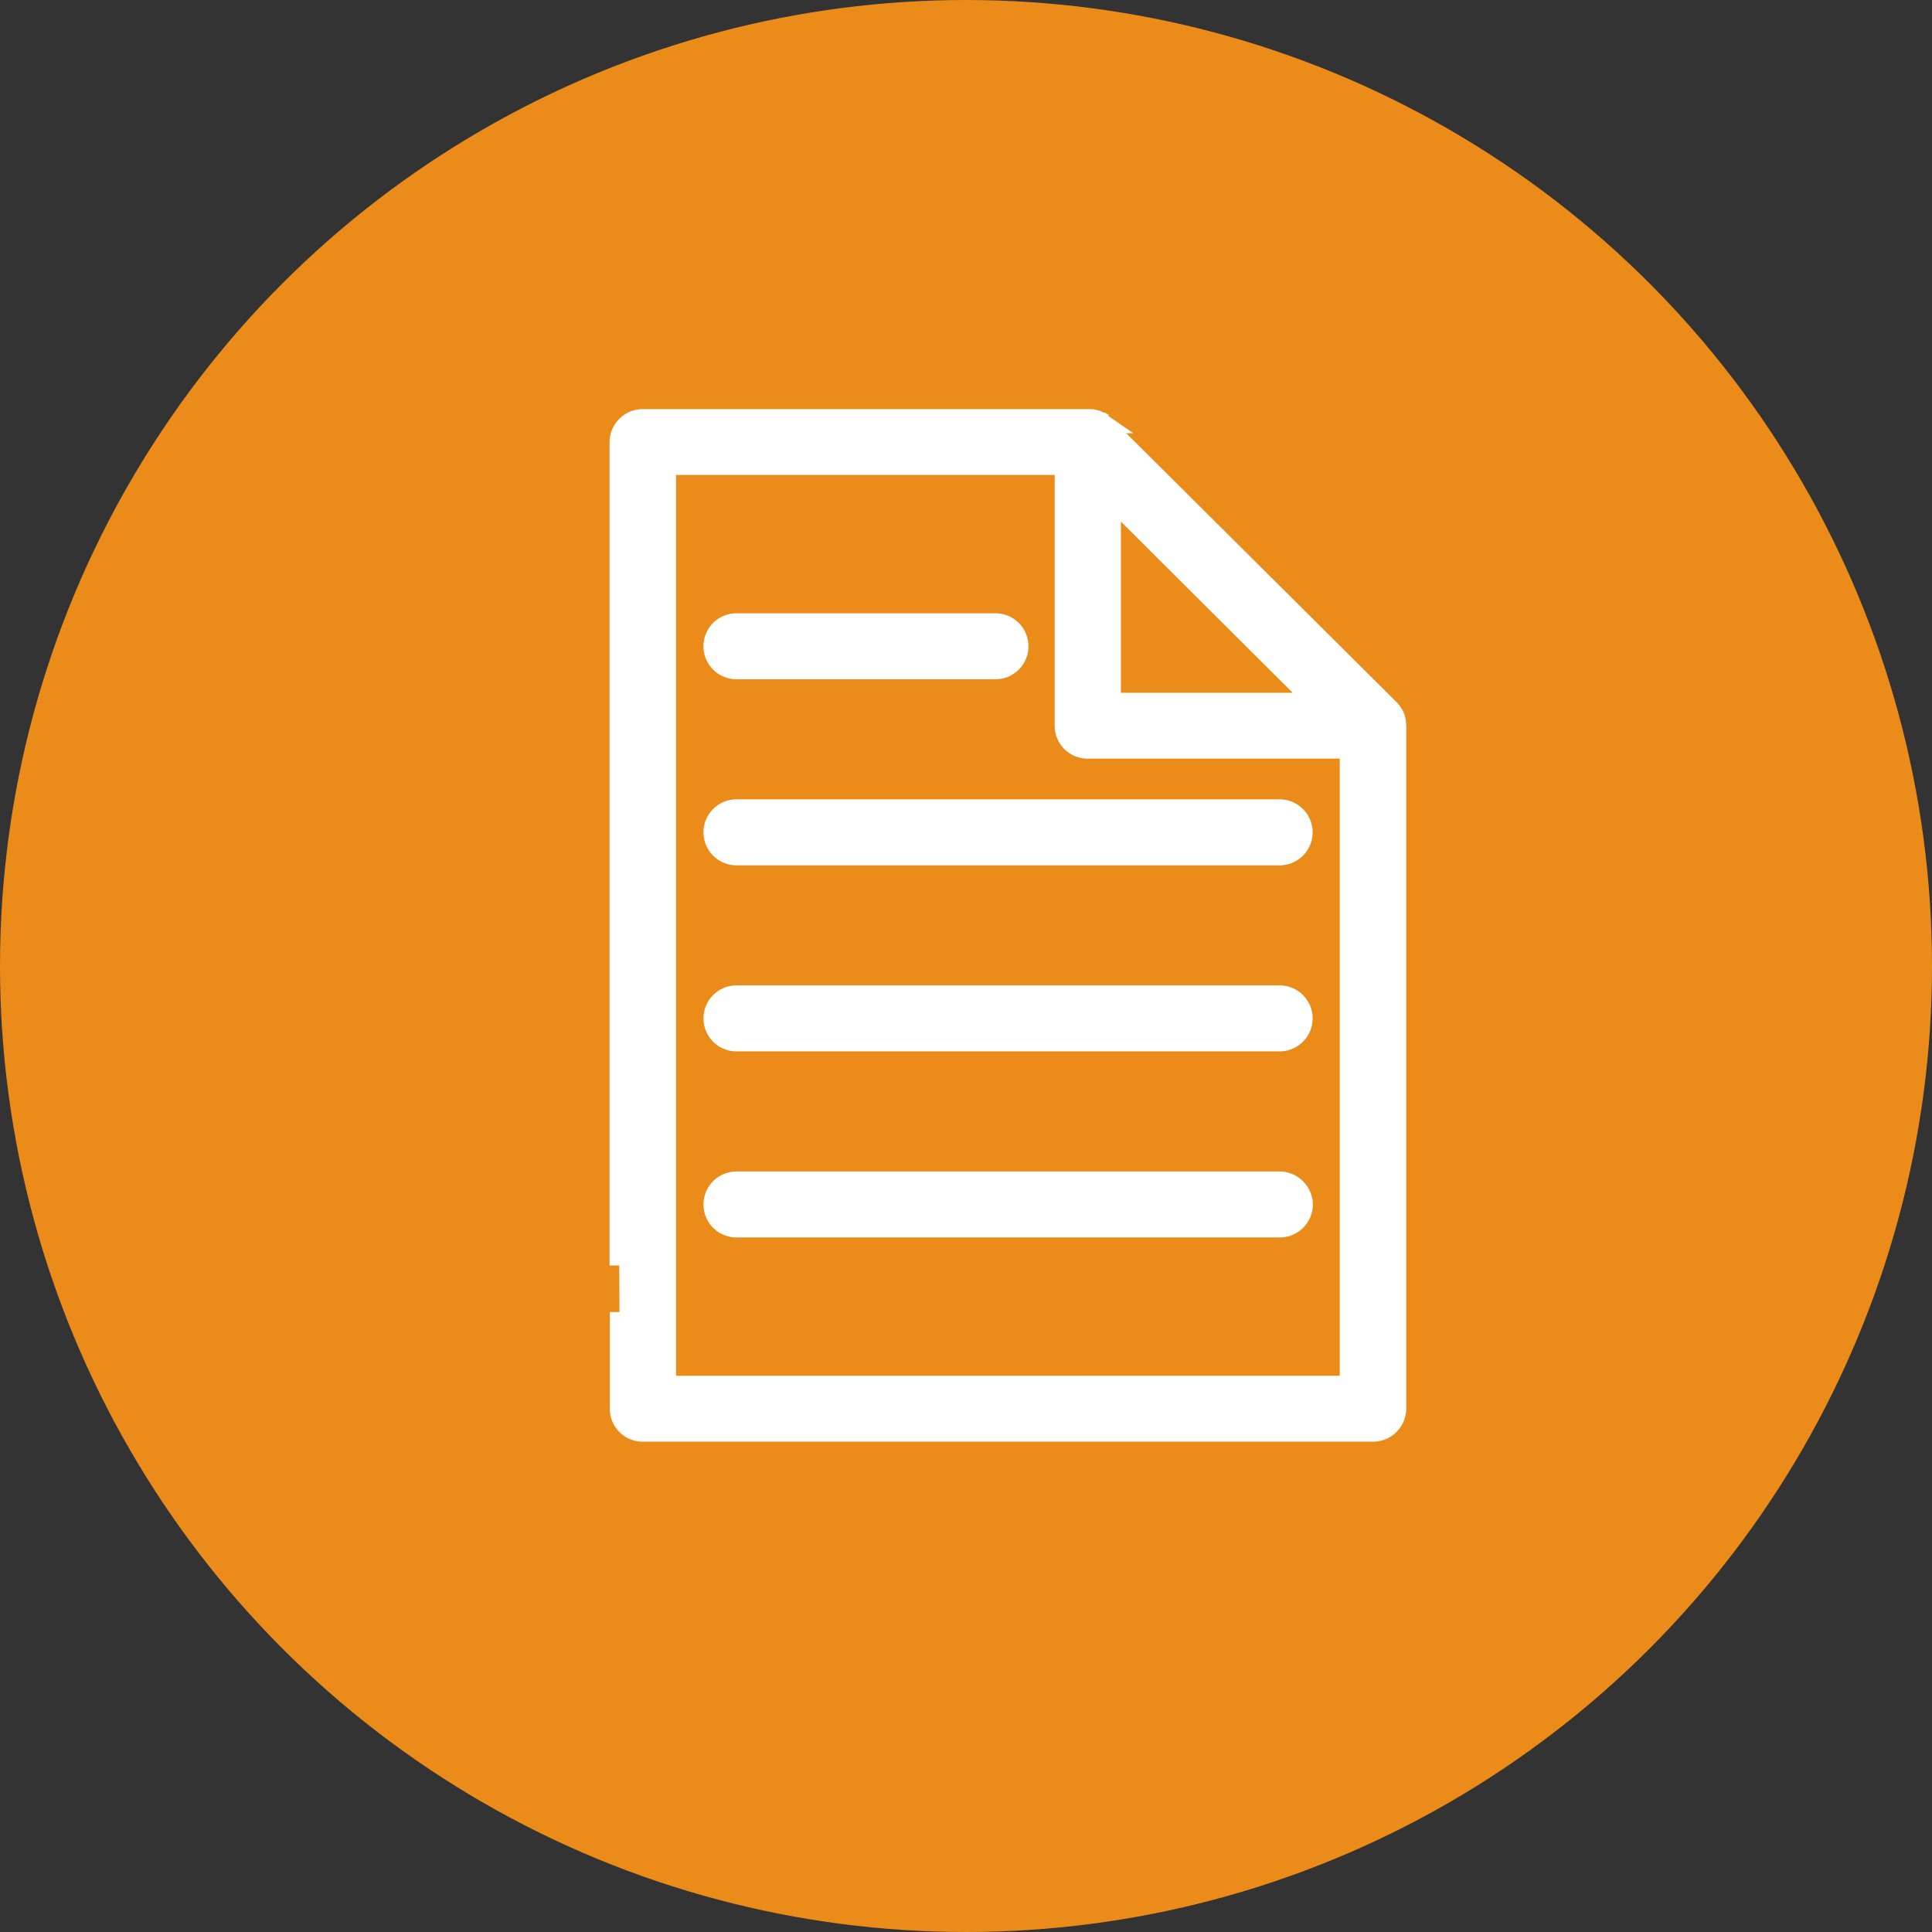 <svg xmlns="http://www.w3.org/2000/svg" width="49.916" height="49.916" viewBox="0 0 49.916 49.916"><rect x="0" y="0" width="49.916" height="49.916" fill="#333333" stroke="none"/><defs><style>.a{fill:#eb8b1a;}.b{fill:#fff;stroke:#fff;stroke-width:0.5px;}</style></defs><g transform="translate(-17.999 -13.605)"><g transform="translate(17.999 13.605)"><circle class="a" cx="24.958" cy="24.958" r="24.958"/></g><g transform="translate(33.998 24.42)"><path class="b" d="M142.556,118.783v2.5a.6.6,0,0,0,.609.6h18.859a.607.607,0,0,0,.609-.6V103.636a.221.221,0,0,1-.006-.065c0-.013-.006-.026-.006-.045v-.013c-.006-.019-.006-.032-.013-.052v-.006c-.006-.019-.013-.032-.019-.052V103.4c-.006-.013-.013-.032-.019-.045a.006.006,0,0,0-.006-.006.136.136,0,0,0-.026-.039c0-.006-.006-.006-.006-.013a.141.141,0,0,0-.026-.032c0-.006-.006-.006-.006-.013s-.026-.032-.039-.045l-7.373-7.334a.282.282,0,0,0-.045-.039c-.006,0-.006-.006-.013-.006A.142.142,0,0,1,155,95.8c-.006,0-.006-.006-.013-.006s-.026-.019-.039-.026a.006.006,0,0,1-.006-.006l-.045-.019h-.006a.447.447,0,0,0-.052-.019h-.006c-.019-.006-.032-.006-.052-.013h-.013c-.013,0-.026-.006-.045-.006H143.159a.607.607,0,0,0-.609.6v21.276M155.261,97.76l5.293,5.274h-5.293Zm-11.493,22.921v-2.5h0V96.905H154.05v6.731a.6.6,0,0,0,.609.6h6.757v16.443Z" transform="translate(-142.55 -95.7)"/><path class="b" d="M180.509,178.405H187.2a.6.6,0,1,0,0-1.205h-6.692a.6.6,0,1,0,0,1.205Z" transform="translate(-177.48 -171.92)"/><path class="b" d="M194.542,251.4H180.509a.6.6,0,1,0,0,1.205h14.033a.6.6,0,1,0,0-1.205Z" transform="translate(-177.48 -241.313)"/><path class="b" d="M194.542,399.8H180.509a.6.6,0,1,0,0,1.205h14.033a.607.607,0,0,0,.609-.6A.615.615,0,0,0,194.542,399.8Z" transform="translate(-177.48 -380.098)"/><path class="b" d="M194.542,325.6H180.509a.6.6,0,1,0,0,1.205h14.033a.6.6,0,1,0,0-1.205Z" transform="translate(-177.48 -310.706)"/></g></g></svg>